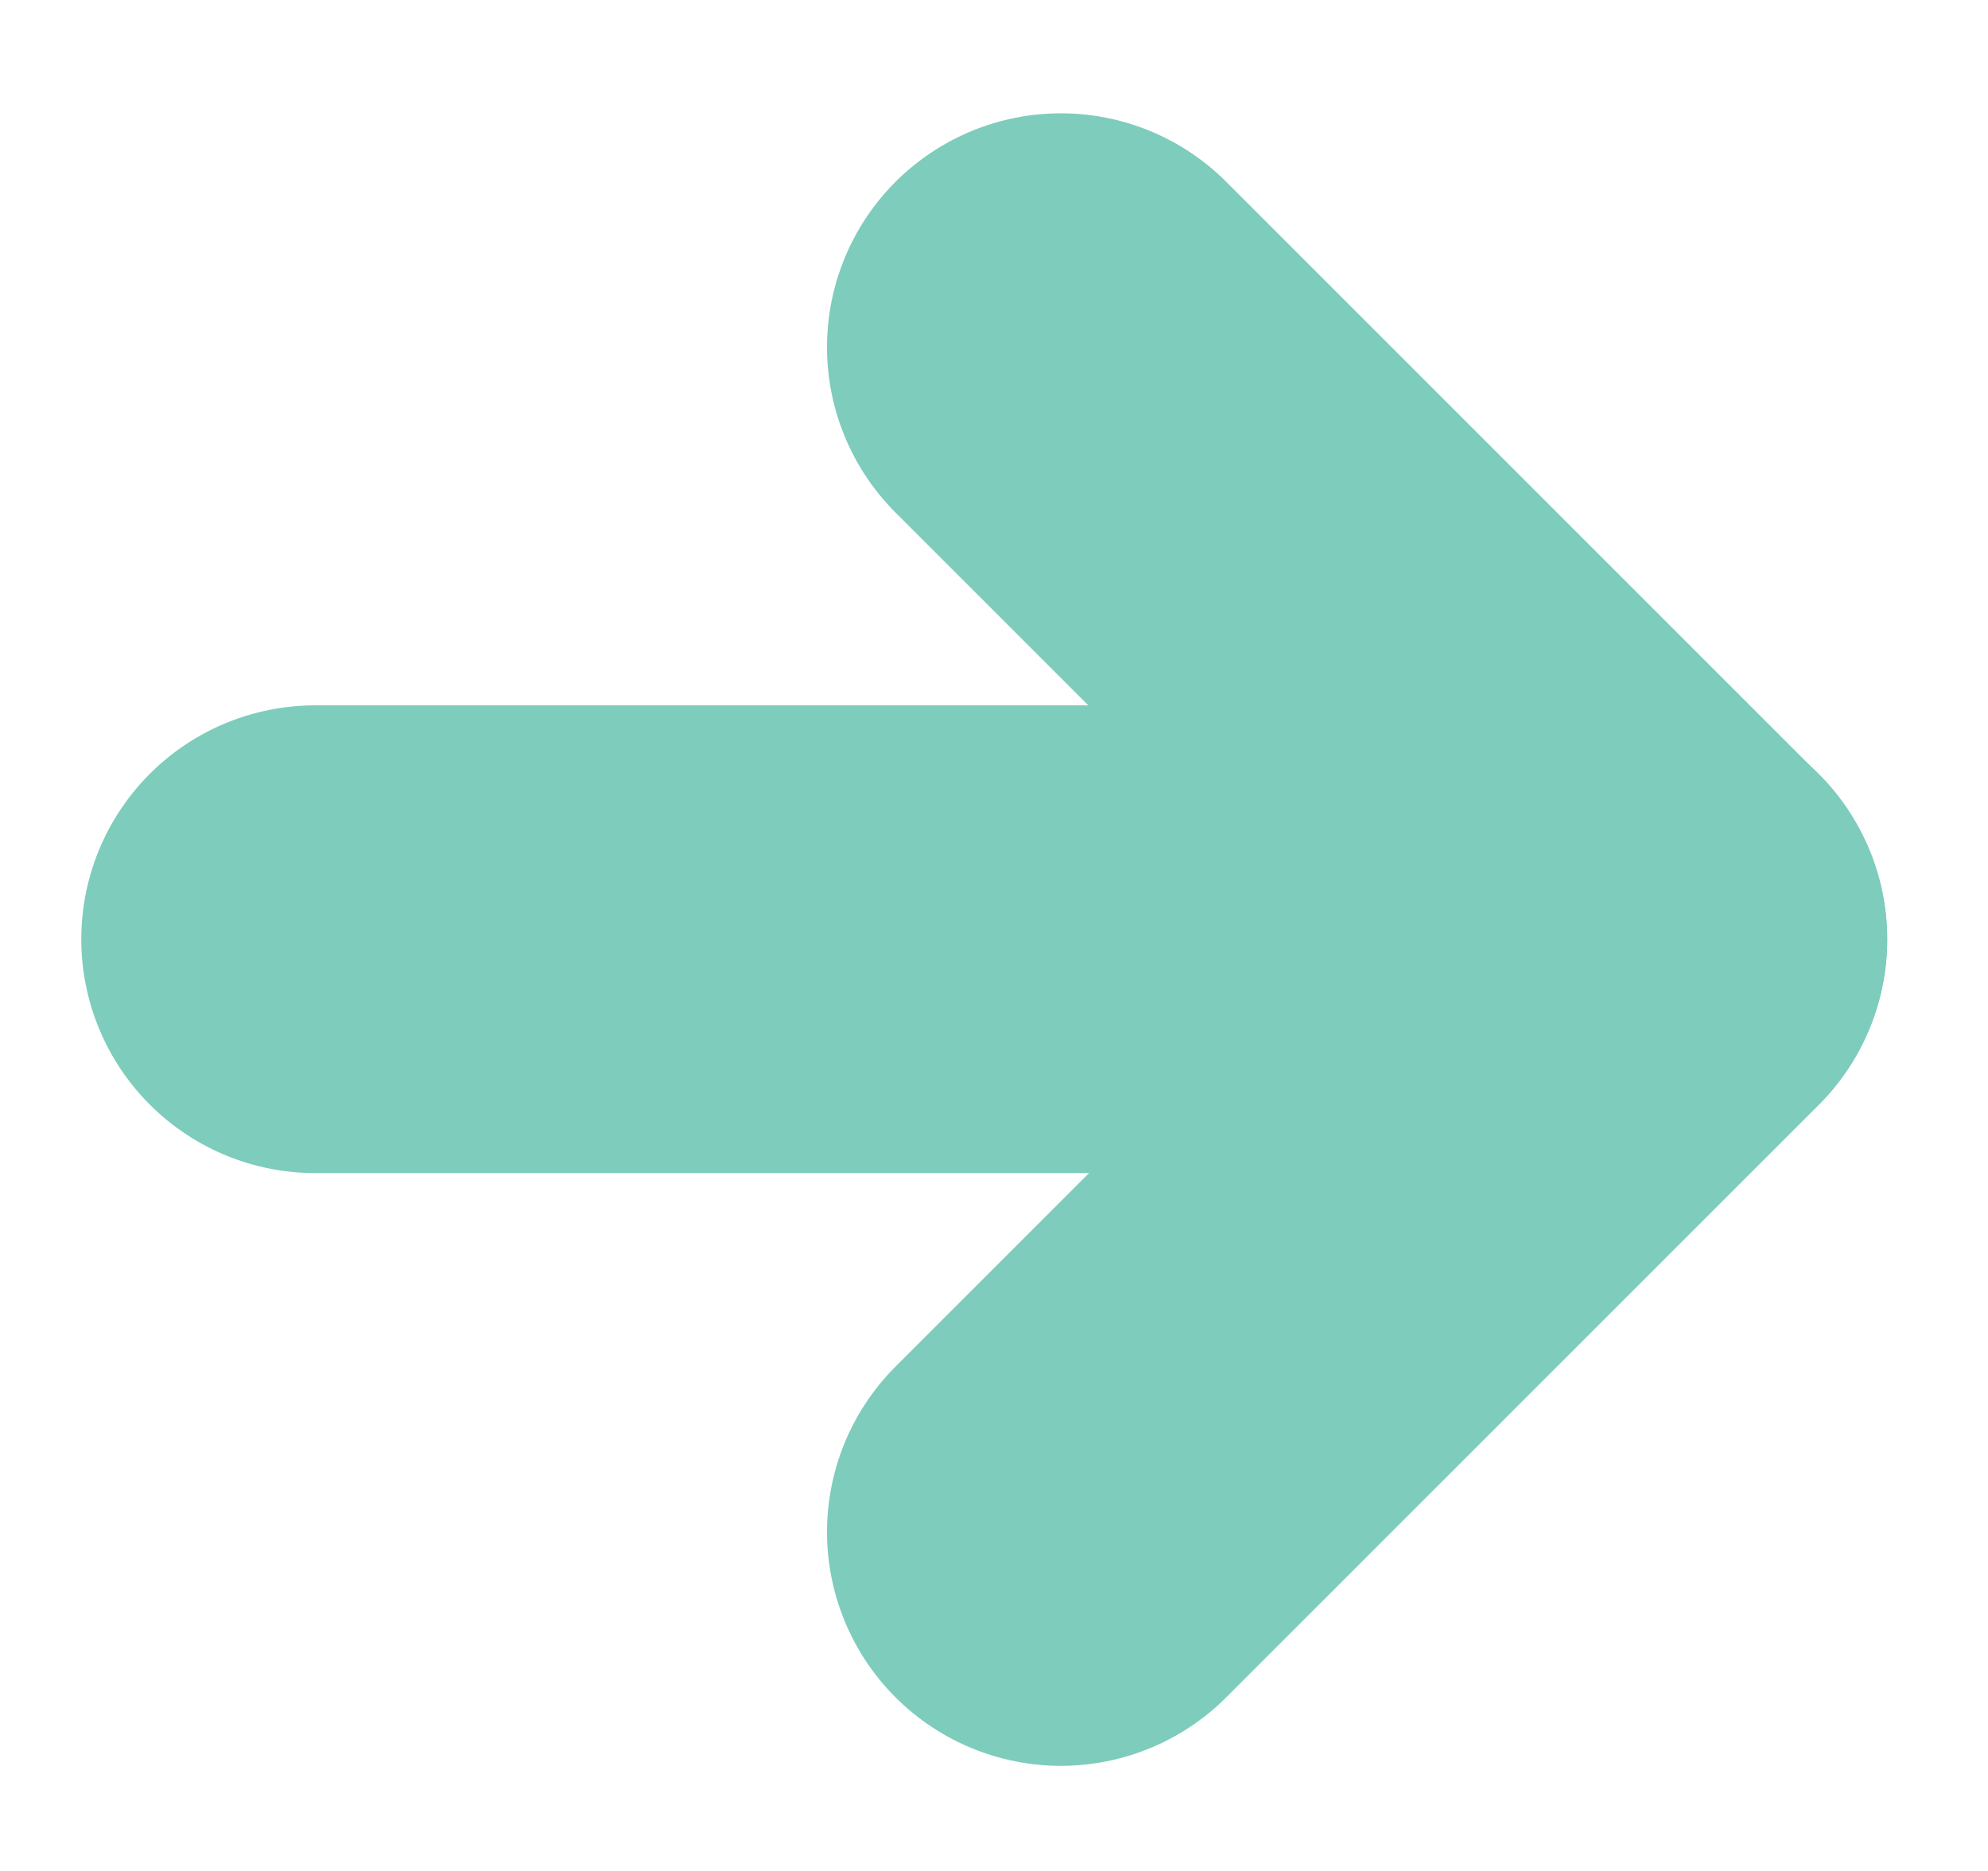 <svg width="17" height="16" viewBox="0 0 17 16" fill="none" xmlns="http://www.w3.org/2000/svg">
<path d="M2.695 8.032H14.138" stroke="#7ECCBC" stroke-width="4" stroke-linecap="round" stroke-linejoin="round"/>
<path d="M9.072 2.969L14.138 8.035L9.072 13.101" stroke="#7ECCBC" stroke-width="4" stroke-linecap="round" stroke-linejoin="round"/>
</svg>
